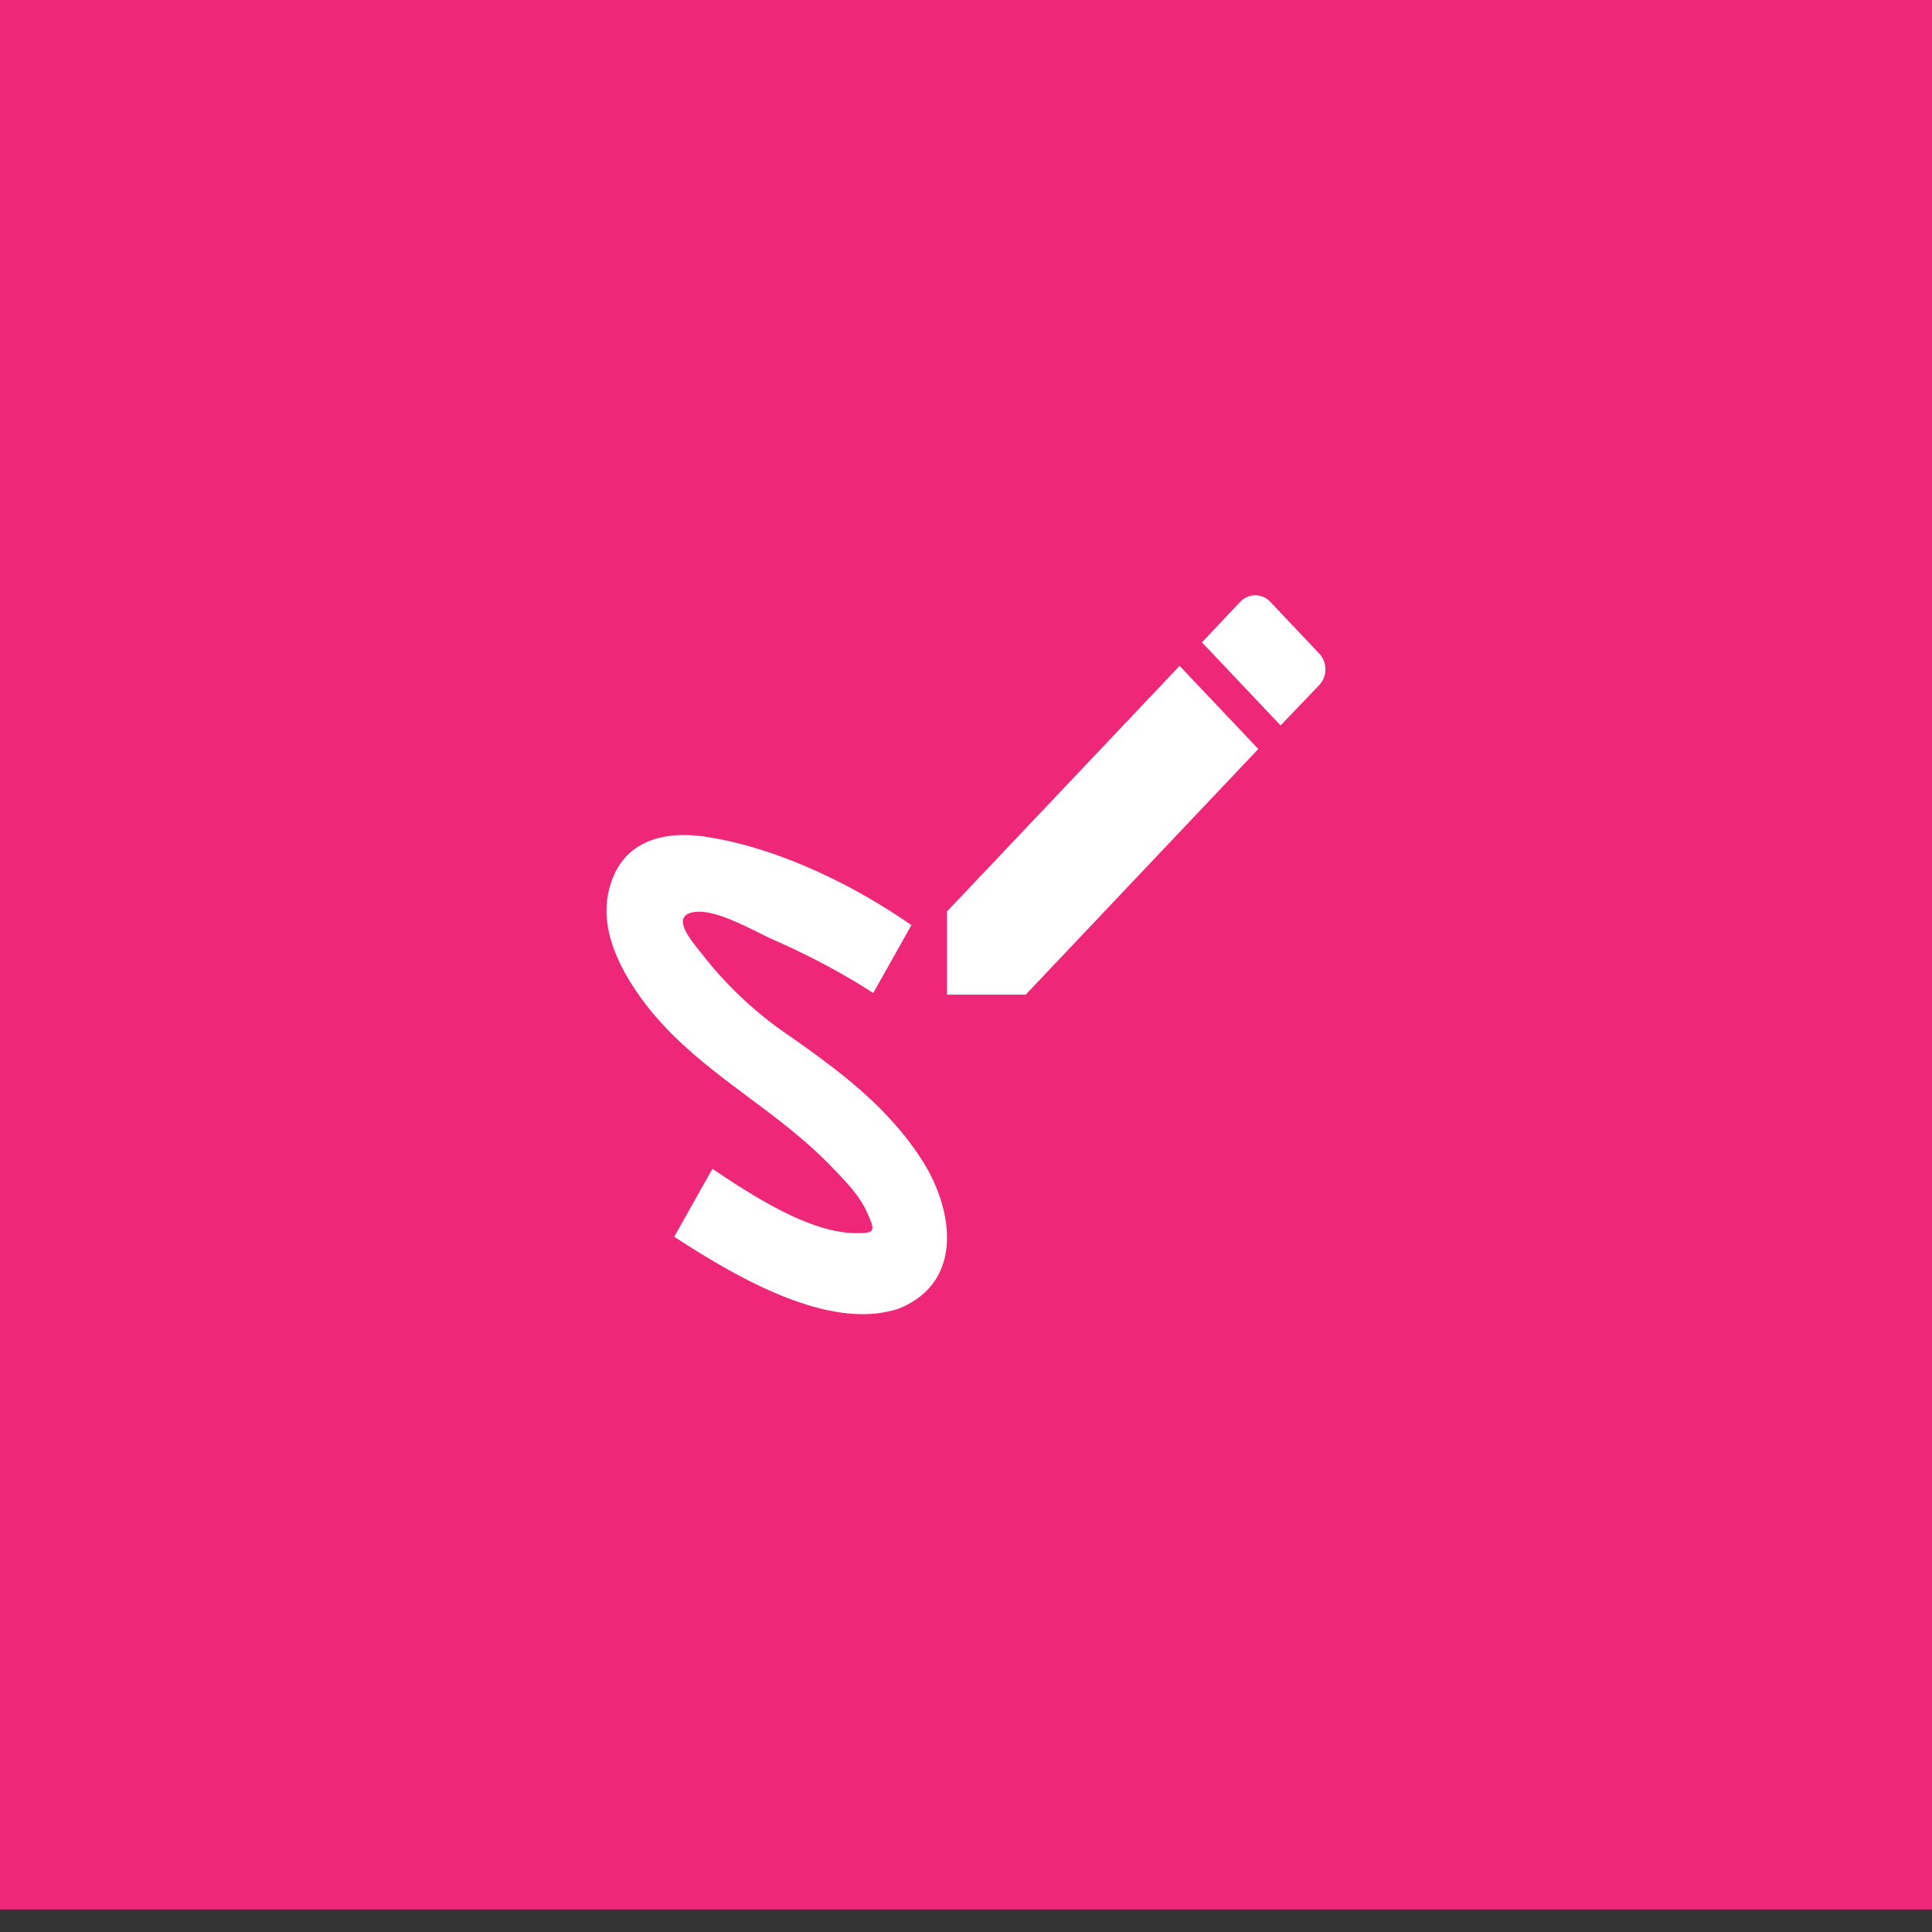 <svg xmlns="http://www.w3.org/2000/svg" fill="none" viewBox="0 0 43 43">
  <rect x="0" y="0" width="43" height="43" fill="#333333" stroke="none"/>
  <path fill="#EF2779" d="M0 0h43v42.498H0z"/>
  <path d="M20.024 29.117c1.499-.622 1.17-2.338.413-3.423-.75-1.111-1.785-1.876-2.83-2.614a8.423 8.423 0 01-1.97-1.831c-.235-.294-.715-.836-.227-.943.497-.106 1.356.41 1.793.605.767.338 1.524.729 2.232 1.191l.85-1.511c-1.313-.916-2.997-1.725-4.563-1.965-.893-.142-1.836.053-2.139 1.076-.27.88.16 1.769.649 2.462 1.153 1.628 2.946 2.41 4.285 3.815.286.293.631.64.8 1.049.177.391.134.418-.261.418-1.044 0-2.35-.863-3.2-1.432l-.85 1.512c1.288.836 3.444 2.143 5.018 1.591zm9.337-13.87a.513.513 0 000-.702l-1.094-1.156a.46.46 0 00-.329-.14.46.46 0 00-.328.14l-.859.907 1.751 1.85.86-.899zm-8.285 5.041v1.85h1.752l5.178-5.468-1.752-1.85-5.178 5.468z" fill="#fff"/>
</svg>
